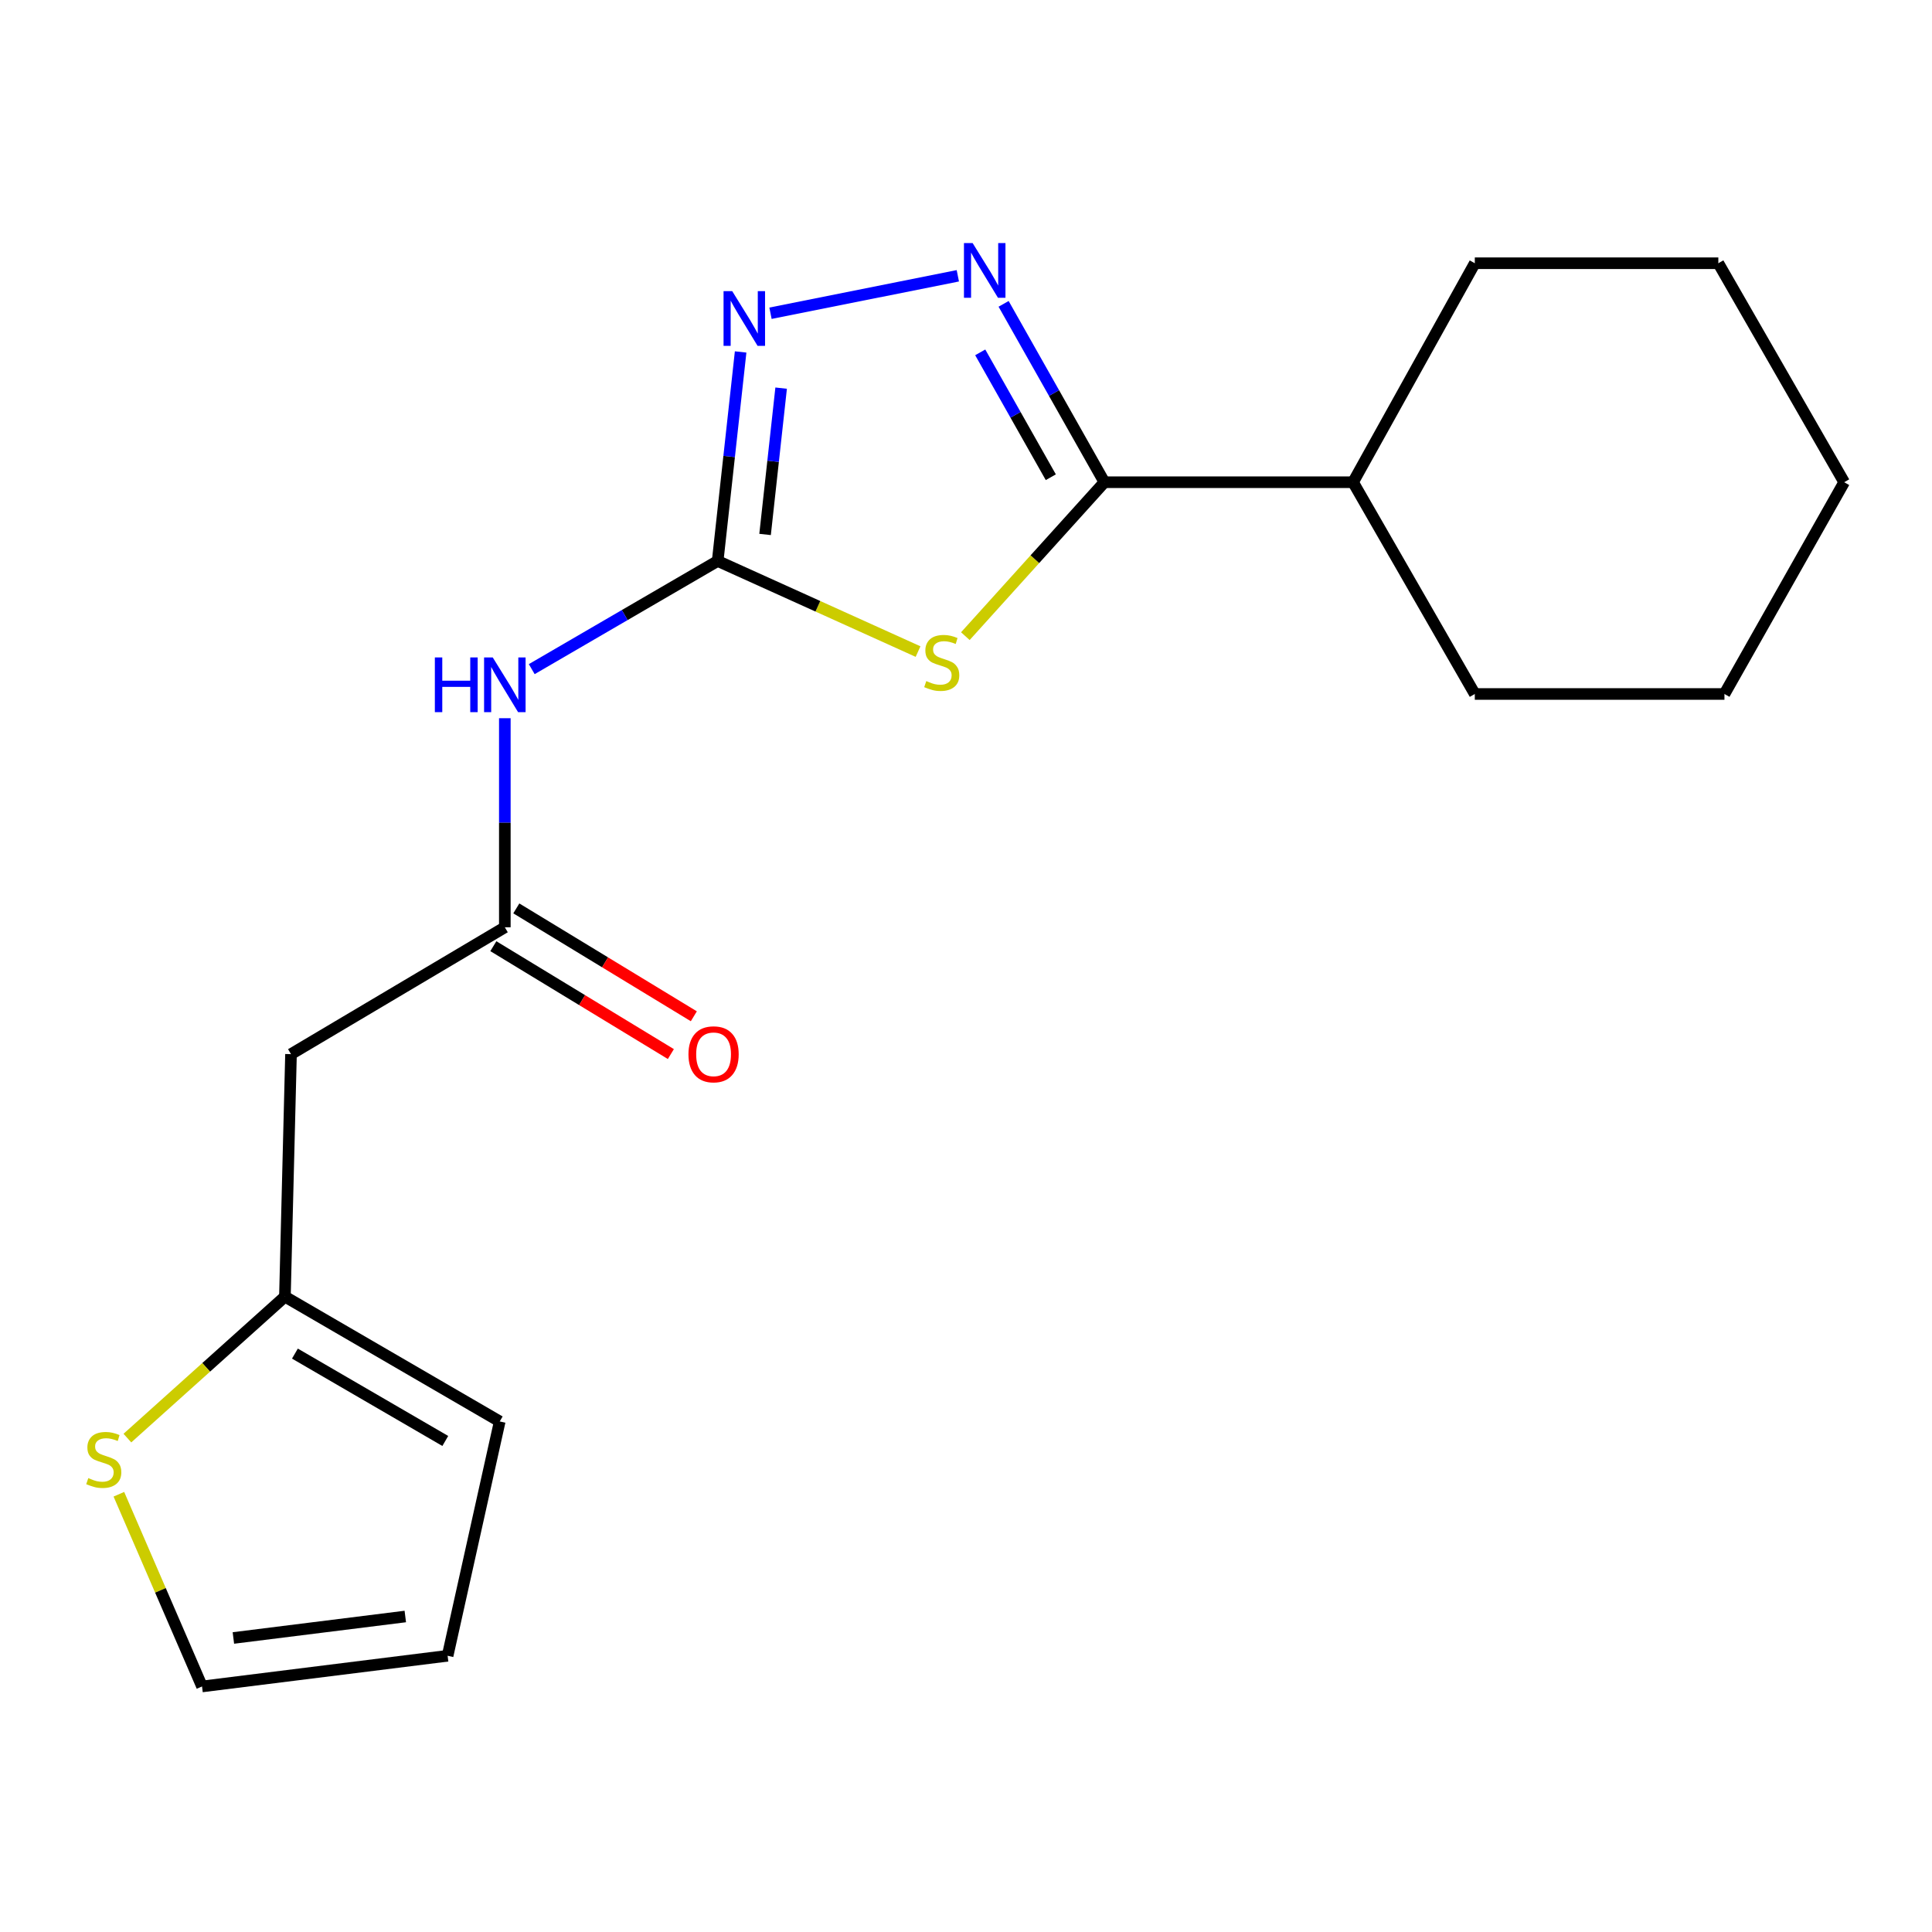 <?xml version='1.0' encoding='iso-8859-1'?>
<svg version='1.1' baseProfile='full'
              xmlns='http://www.w3.org/2000/svg'
                      xmlns:rdkit='http://www.rdkit.org/xml'
                      xmlns:xlink='http://www.w3.org/1999/xlink'
                  xml:space='preserve'
width='1000px' height='1000px' viewBox='0 0 1000 1000'>
<!-- END OF HEADER -->
<rect style='opacity:1.0;fill:#FFFFFF;stroke:none' width='1000' height='1000' x='0' y='0'> </rect>
<path class='bond-0' d='M 475.182,337.257 L 423.325,313.81' style='fill:none;fill-rule:evenodd;stroke:#CCCC00;stroke-width:6px;stroke-linecap:butt;stroke-linejoin:miter;stroke-opacity:1' />
<path class='bond-0' d='M 423.325,313.81 L 371.467,290.363' style='fill:none;fill-rule:evenodd;stroke:#000000;stroke-width:6px;stroke-linecap:butt;stroke-linejoin:miter;stroke-opacity:1' />
<path class='bond-1' d='M 499.664,329.274 L 535.655,289.436' style='fill:none;fill-rule:evenodd;stroke:#CCCC00;stroke-width:6px;stroke-linecap:butt;stroke-linejoin:miter;stroke-opacity:1' />
<path class='bond-1' d='M 535.655,289.436 L 571.646,249.597' style='fill:none;fill-rule:evenodd;stroke:#000000;stroke-width:6px;stroke-linecap:butt;stroke-linejoin:miter;stroke-opacity:1' />
<path class='bond-3' d='M 371.467,290.363 L 377.408,236.264' style='fill:none;fill-rule:evenodd;stroke:#000000;stroke-width:6px;stroke-linecap:butt;stroke-linejoin:miter;stroke-opacity:1' />
<path class='bond-3' d='M 377.408,236.264 L 383.349,182.165' style='fill:none;fill-rule:evenodd;stroke:#0000FF;stroke-width:6px;stroke-linecap:butt;stroke-linejoin:miter;stroke-opacity:1' />
<path class='bond-3' d='M 396,276.631 L 400.159,238.762' style='fill:none;fill-rule:evenodd;stroke:#000000;stroke-width:6px;stroke-linecap:butt;stroke-linejoin:miter;stroke-opacity:1' />
<path class='bond-3' d='M 400.159,238.762 L 404.317,200.893' style='fill:none;fill-rule:evenodd;stroke:#0000FF;stroke-width:6px;stroke-linecap:butt;stroke-linejoin:miter;stroke-opacity:1' />
<path class='bond-4' d='M 371.467,290.363 L 323.347,318.355' style='fill:none;fill-rule:evenodd;stroke:#000000;stroke-width:6px;stroke-linecap:butt;stroke-linejoin:miter;stroke-opacity:1' />
<path class='bond-4' d='M 323.347,318.355 L 275.227,346.347' style='fill:none;fill-rule:evenodd;stroke:#0000FF;stroke-width:6px;stroke-linecap:butt;stroke-linejoin:miter;stroke-opacity:1' />
<path class='bond-2' d='M 571.646,249.597 L 545.556,203.435' style='fill:none;fill-rule:evenodd;stroke:#000000;stroke-width:6px;stroke-linecap:butt;stroke-linejoin:miter;stroke-opacity:1' />
<path class='bond-2' d='M 545.556,203.435 L 519.466,157.273' style='fill:none;fill-rule:evenodd;stroke:#0000FF;stroke-width:6px;stroke-linecap:butt;stroke-linejoin:miter;stroke-opacity:1' />
<path class='bond-2' d='M 543.893,247.01 L 525.63,214.696' style='fill:none;fill-rule:evenodd;stroke:#000000;stroke-width:6px;stroke-linecap:butt;stroke-linejoin:miter;stroke-opacity:1' />
<path class='bond-2' d='M 525.63,214.696 L 507.367,182.383' style='fill:none;fill-rule:evenodd;stroke:#0000FF;stroke-width:6px;stroke-linecap:butt;stroke-linejoin:miter;stroke-opacity:1' />
<path class='bond-12' d='M 571.646,249.597 L 700.339,249.597' style='fill:none;fill-rule:evenodd;stroke:#000000;stroke-width:6px;stroke-linecap:butt;stroke-linejoin:miter;stroke-opacity:1' />
<path class='bond-19' d='M 495.771,142.747 L 398.808,162.137' style='fill:none;fill-rule:evenodd;stroke:#0000FF;stroke-width:6px;stroke-linecap:butt;stroke-linejoin:miter;stroke-opacity:1' />
<path class='bond-5' d='M 261.3,371.746 L 261.3,425.854' style='fill:none;fill-rule:evenodd;stroke:#0000FF;stroke-width:6px;stroke-linecap:butt;stroke-linejoin:miter;stroke-opacity:1' />
<path class='bond-5' d='M 261.3,425.854 L 261.3,479.962' style='fill:none;fill-rule:evenodd;stroke:#000000;stroke-width:6px;stroke-linecap:butt;stroke-linejoin:miter;stroke-opacity:1' />
<path class='bond-6' d='M 261.3,479.962 L 150.625,545.625' style='fill:none;fill-rule:evenodd;stroke:#000000;stroke-width:6px;stroke-linecap:butt;stroke-linejoin:miter;stroke-opacity:1' />
<path class='bond-10' d='M 255.357,489.742 L 301.298,517.662' style='fill:none;fill-rule:evenodd;stroke:#000000;stroke-width:6px;stroke-linecap:butt;stroke-linejoin:miter;stroke-opacity:1' />
<path class='bond-10' d='M 301.298,517.662 L 347.239,545.583' style='fill:none;fill-rule:evenodd;stroke:#FF0000;stroke-width:6px;stroke-linecap:butt;stroke-linejoin:miter;stroke-opacity:1' />
<path class='bond-10' d='M 267.244,470.183 L 313.185,498.103' style='fill:none;fill-rule:evenodd;stroke:#000000;stroke-width:6px;stroke-linecap:butt;stroke-linejoin:miter;stroke-opacity:1' />
<path class='bond-10' d='M 313.185,498.103 L 359.126,526.024' style='fill:none;fill-rule:evenodd;stroke:#FF0000;stroke-width:6px;stroke-linecap:butt;stroke-linejoin:miter;stroke-opacity:1' />
<path class='bond-7' d='M 150.625,545.625 L 147.472,671.139' style='fill:none;fill-rule:evenodd;stroke:#000000;stroke-width:6px;stroke-linecap:butt;stroke-linejoin:miter;stroke-opacity:1' />
<path class='bond-8' d='M 147.472,671.139 L 106.705,707.748' style='fill:none;fill-rule:evenodd;stroke:#000000;stroke-width:6px;stroke-linecap:butt;stroke-linejoin:miter;stroke-opacity:1' />
<path class='bond-8' d='M 106.705,707.748 L 65.939,744.357' style='fill:none;fill-rule:evenodd;stroke:#CCCC00;stroke-width:6px;stroke-linecap:butt;stroke-linejoin:miter;stroke-opacity:1' />
<path class='bond-11' d='M 147.472,671.139 L 258.656,735.746' style='fill:none;fill-rule:evenodd;stroke:#000000;stroke-width:6px;stroke-linecap:butt;stroke-linejoin:miter;stroke-opacity:1' />
<path class='bond-11' d='M 152.65,700.619 L 230.479,745.844' style='fill:none;fill-rule:evenodd;stroke:#000000;stroke-width:6px;stroke-linecap:butt;stroke-linejoin:miter;stroke-opacity:1' />
<path class='bond-9' d='M 61.531,773.423 L 83.051,823.165' style='fill:none;fill-rule:evenodd;stroke:#CCCC00;stroke-width:6px;stroke-linecap:butt;stroke-linejoin:miter;stroke-opacity:1' />
<path class='bond-9' d='M 83.051,823.165 L 104.57,872.907' style='fill:none;fill-rule:evenodd;stroke:#000000;stroke-width:6px;stroke-linecap:butt;stroke-linejoin:miter;stroke-opacity:1' />
<path class='bond-21' d='M 104.57,872.907 L 231.686,857.026' style='fill:none;fill-rule:evenodd;stroke:#000000;stroke-width:6px;stroke-linecap:butt;stroke-linejoin:miter;stroke-opacity:1' />
<path class='bond-21' d='M 120.8,847.814 L 209.781,836.697' style='fill:none;fill-rule:evenodd;stroke:#000000;stroke-width:6px;stroke-linecap:butt;stroke-linejoin:miter;stroke-opacity:1' />
<path class='bond-13' d='M 258.656,735.746 L 231.686,857.026' style='fill:none;fill-rule:evenodd;stroke:#000000;stroke-width:6px;stroke-linecap:butt;stroke-linejoin:miter;stroke-opacity:1' />
<path class='bond-14' d='M 700.339,249.597 L 763.356,136.252' style='fill:none;fill-rule:evenodd;stroke:#000000;stroke-width:6px;stroke-linecap:butt;stroke-linejoin:miter;stroke-opacity:1' />
<path class='bond-15' d='M 700.339,249.597 L 763.356,359.204' style='fill:none;fill-rule:evenodd;stroke:#000000;stroke-width:6px;stroke-linecap:butt;stroke-linejoin:miter;stroke-opacity:1' />
<path class='bond-16' d='M 763.356,136.252 L 889.404,136.252' style='fill:none;fill-rule:evenodd;stroke:#000000;stroke-width:6px;stroke-linecap:butt;stroke-linejoin:miter;stroke-opacity:1' />
<path class='bond-17' d='M 763.356,359.204 L 892.57,359.204' style='fill:none;fill-rule:evenodd;stroke:#000000;stroke-width:6px;stroke-linecap:butt;stroke-linejoin:miter;stroke-opacity:1' />
<path class='bond-20' d='M 889.404,136.252 L 954.545,249.597' style='fill:none;fill-rule:evenodd;stroke:#000000;stroke-width:6px;stroke-linecap:butt;stroke-linejoin:miter;stroke-opacity:1' />
<path class='bond-18' d='M 892.57,359.204 L 954.545,249.597' style='fill:none;fill-rule:evenodd;stroke:#000000;stroke-width:6px;stroke-linecap:butt;stroke-linejoin:miter;stroke-opacity:1' />
<path  class='atom-0' d='M 479.444 352.521
Q 479.764 352.641, 481.084 353.201
Q 482.404 353.761, 483.844 354.121
Q 485.324 354.441, 486.764 354.441
Q 489.444 354.441, 491.004 353.161
Q 492.564 351.841, 492.564 349.561
Q 492.564 348.001, 491.764 347.041
Q 491.004 346.081, 489.804 345.561
Q 488.604 345.041, 486.604 344.441
Q 484.084 343.681, 482.564 342.961
Q 481.084 342.241, 480.004 340.721
Q 478.964 339.201, 478.964 336.641
Q 478.964 333.081, 481.364 330.881
Q 483.804 328.681, 488.604 328.681
Q 491.884 328.681, 495.604 330.241
L 494.684 333.321
Q 491.284 331.921, 488.724 331.921
Q 485.964 331.921, 484.444 333.081
Q 482.924 334.201, 482.964 336.161
Q 482.964 337.681, 483.724 338.601
Q 484.524 339.521, 485.644 340.041
Q 486.804 340.561, 488.724 341.161
Q 491.284 341.961, 492.804 342.761
Q 494.324 343.561, 495.404 345.201
Q 496.524 346.801, 496.524 349.561
Q 496.524 353.481, 493.884 355.601
Q 491.284 357.681, 486.924 357.681
Q 484.404 357.681, 482.484 357.121
Q 480.604 356.601, 478.364 355.681
L 479.444 352.521
' fill='#CCCC00'/>
<path  class='atom-3' d='M 503.424 125.805
L 512.704 140.805
Q 513.624 142.285, 515.104 144.965
Q 516.584 147.645, 516.664 147.805
L 516.664 125.805
L 520.424 125.805
L 520.424 154.125
L 516.544 154.125
L 506.584 137.725
Q 505.424 135.805, 504.184 133.605
Q 502.984 131.405, 502.624 130.725
L 502.624 154.125
L 498.944 154.125
L 498.944 125.805
L 503.424 125.805
' fill='#0000FF'/>
<path  class='atom-4' d='M 378.99 150.689
L 388.27 165.689
Q 389.19 167.169, 390.67 169.849
Q 392.15 172.529, 392.23 172.689
L 392.23 150.689
L 395.99 150.689
L 395.99 179.009
L 392.11 179.009
L 382.15 162.609
Q 380.99 160.689, 379.75 158.489
Q 378.55 156.289, 378.19 155.609
L 378.19 179.009
L 374.51 179.009
L 374.51 150.689
L 378.99 150.689
' fill='#0000FF'/>
<path  class='atom-5' d='M 225.08 340.288
L 228.92 340.288
L 228.92 352.328
L 243.4 352.328
L 243.4 340.288
L 247.24 340.288
L 247.24 368.608
L 243.4 368.608
L 243.4 355.528
L 228.92 355.528
L 228.92 368.608
L 225.08 368.608
L 225.08 340.288
' fill='#0000FF'/>
<path  class='atom-5' d='M 255.04 340.288
L 264.32 355.288
Q 265.24 356.768, 266.72 359.448
Q 268.2 362.128, 268.28 362.288
L 268.28 340.288
L 272.04 340.288
L 272.04 368.608
L 268.16 368.608
L 258.2 352.208
Q 257.04 350.288, 255.8 348.088
Q 254.6 345.888, 254.24 345.208
L 254.24 368.608
L 250.56 368.608
L 250.56 340.288
L 255.04 340.288
' fill='#0000FF'/>
<path  class='atom-9' d='M 45.708 765.06
Q 46.028 765.18, 47.348 765.74
Q 48.668 766.3, 50.108 766.66
Q 51.588 766.98, 53.028 766.98
Q 55.708 766.98, 57.268 765.7
Q 58.828 764.38, 58.828 762.1
Q 58.828 760.54, 58.028 759.58
Q 57.268 758.62, 56.068 758.1
Q 54.868 757.58, 52.868 756.98
Q 50.348 756.22, 48.828 755.5
Q 47.348 754.78, 46.268 753.26
Q 45.228 751.74, 45.228 749.18
Q 45.228 745.62, 47.628 743.42
Q 50.068 741.22, 54.868 741.22
Q 58.148 741.22, 61.868 742.78
L 60.948 745.86
Q 57.548 744.46, 54.988 744.46
Q 52.228 744.46, 50.708 745.62
Q 49.188 746.74, 49.228 748.7
Q 49.228 750.22, 49.988 751.14
Q 50.788 752.06, 51.908 752.58
Q 53.068 753.1, 54.988 753.7
Q 57.548 754.5, 59.068 755.3
Q 60.588 756.1, 61.668 757.74
Q 62.788 759.34, 62.788 762.1
Q 62.788 766.02, 60.148 768.14
Q 57.548 770.22, 53.188 770.22
Q 50.668 770.22, 48.748 769.66
Q 46.868 769.14, 44.628 768.22
L 45.708 765.06
' fill='#CCCC00'/>
<path  class='atom-11' d='M 356.343 545.705
Q 356.343 538.905, 359.703 535.105
Q 363.063 531.305, 369.343 531.305
Q 375.623 531.305, 378.983 535.105
Q 382.343 538.905, 382.343 545.705
Q 382.343 552.585, 378.943 556.505
Q 375.543 560.385, 369.343 560.385
Q 363.103 560.385, 359.703 556.505
Q 356.343 552.625, 356.343 545.705
M 369.343 557.185
Q 373.663 557.185, 375.983 554.305
Q 378.343 551.385, 378.343 545.705
Q 378.343 540.145, 375.983 537.345
Q 373.663 534.505, 369.343 534.505
Q 365.023 534.505, 362.663 537.305
Q 360.343 540.105, 360.343 545.705
Q 360.343 551.425, 362.663 554.305
Q 365.023 557.185, 369.343 557.185
' fill='#FF0000'/>
</svg>
